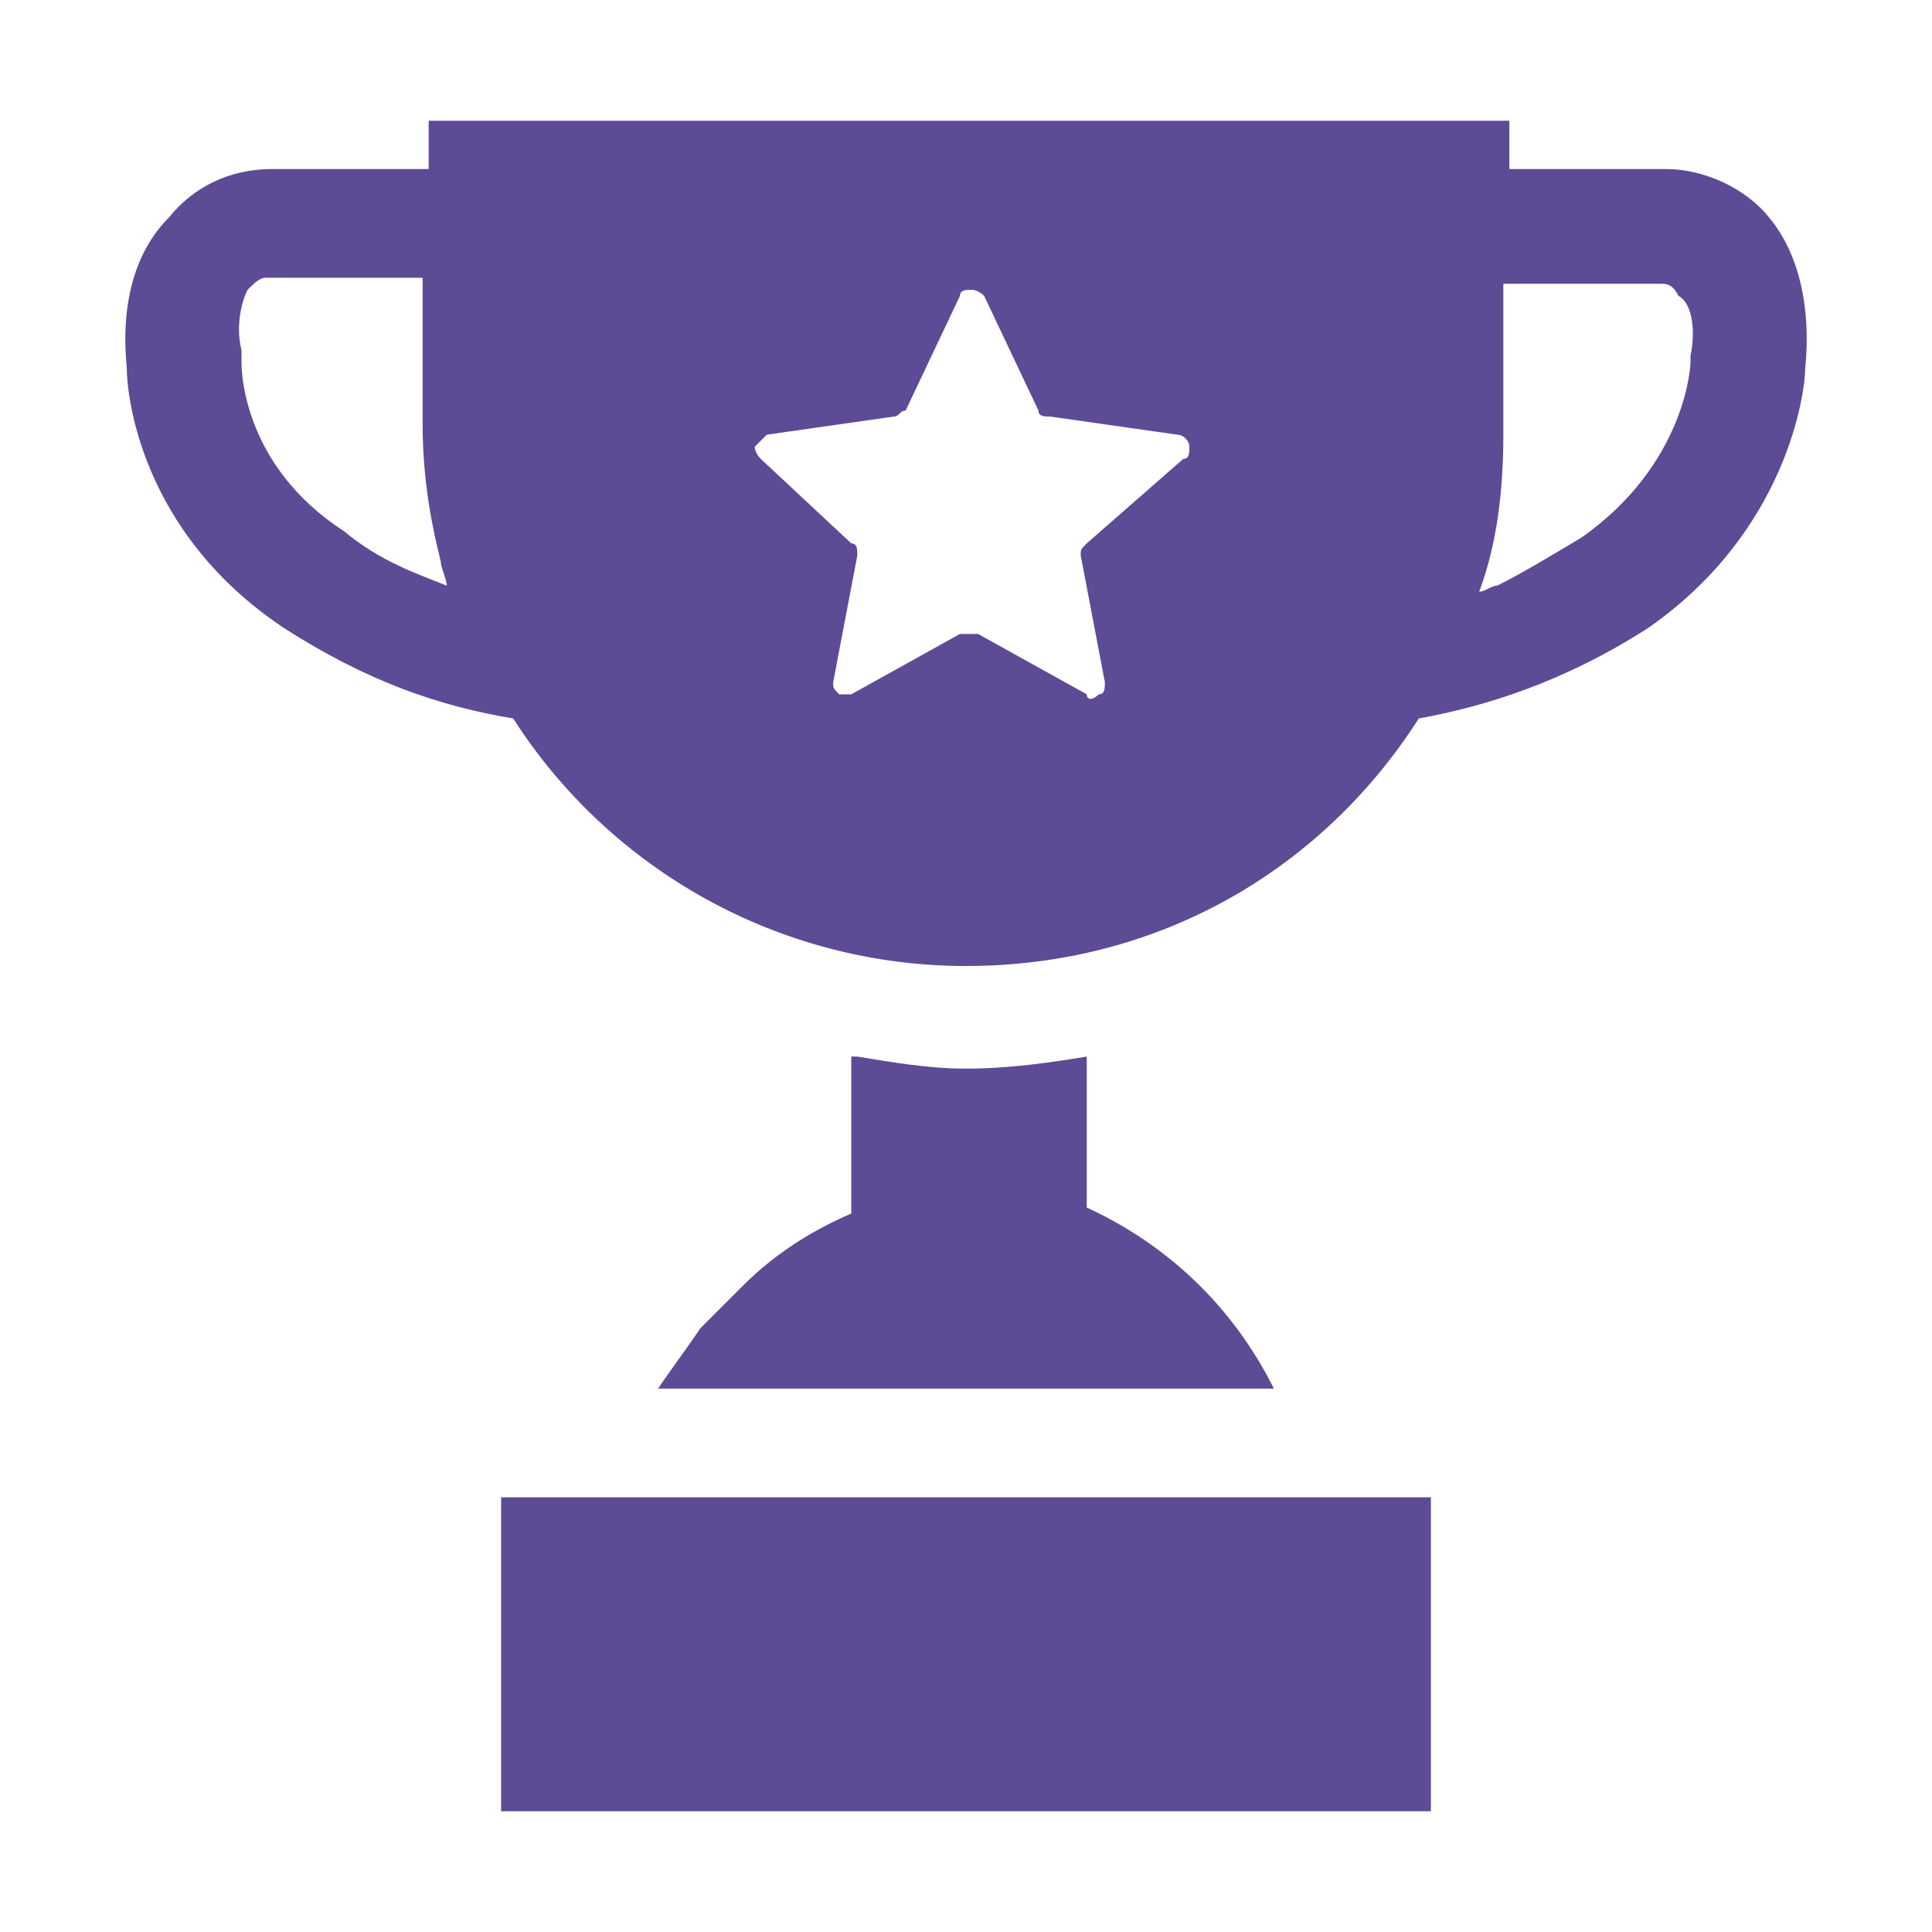<?xml version="1.0" encoding="utf-8"?>
<!-- Generator: Adobe Illustrator 27.9.6, SVG Export Plug-In . SVG Version: 9.03 Build 54986)  -->
<svg version="1.1" id="Layer_1" xmlns="http://www.w3.org/2000/svg" xmlns:xlink="http://www.w3.org/1999/xlink" x="0px" y="0px"
	 viewBox="0 0 32 32" style="enable-background:new 0 0 32 32;" xml:space="preserve">
<style type="text/css">
	.st0{fill:#5D4B96;}
</style>
<g>
	<path class="st0" d="M21.1,23c-0.7-1.4-1.8-2.4-3.1-3V18l0-0.5c0,0,0,0,0,0v0c-0.6,0.1-1.3,0.2-2,0.2c-0.6,0-1.2-0.1-1.8-0.2
		c0,0-0.1,0-0.1,0v0c0,0,0,0,0,0v2.6c-0.7,0.3-1.3,0.7-1.8,1.2c0,0,0,0-0.1,0.1c-0.1,0.1-0.1,0.1-0.2,0.2c0,0-0.1,0.1-0.1,0.1
		c0,0-0.1,0.1-0.1,0.1c-0.1,0.1-0.1,0.1-0.2,0.2c0,0,0,0,0,0c-0.2,0.3-0.5,0.7-0.7,1h0c0,0,0,0,0,0H21.1z"/>
	<polygon class="st0" points="8.3,24.8 8.3,30 8.3,30 8.3,30 8.3,30 23.7,30 23.7,24.8 	"/>
	<path class="st0" d="M29.3,3.6c-0.4-0.5-1.1-0.8-1.7-0.8h-2.6V2v0l0,0v0H7.1v0.8H4.5c-0.7,0-1.3,0.3-1.7,0.8C2.2,4.2,2,5.1,2.1,6.1
		c0,0.4,0.2,2.7,2.6,4.3c1.4,0.9,2.6,1.3,3.8,1.5c1.6,2.5,4.4,4.1,7.5,4.1c3.2,0,5.9-1.6,7.5-4.1c1.1-0.2,2.4-0.6,3.8-1.5
		c2.3-1.6,2.6-3.9,2.6-4.3C30,5.1,29.8,4.2,29.3,3.6z M28,5.9L28,5.9L28,6c0,0.1-0.1,1.7-1.8,2.9c-0.5,0.3-1,0.6-1.4,0.8
		c-0.1,0-0.2,0.1-0.3,0.1c0.3-0.8,0.4-1.7,0.4-2.6V4.7h2.6c0.1,0,0.2,0,0.3,0.2C28,5,28.1,5.4,28,5.9z M15.9,10.5l-1.8,1
		c-0.1,0-0.2,0-0.2,0c-0.1-0.1-0.1-0.1-0.1-0.2l0.4-2.1c0-0.1,0-0.2-0.1-0.2l-1.5-1.4c-0.1-0.1-0.1-0.2-0.1-0.2s0.1-0.1,0.2-0.2
		l2.1-0.3c0.1,0,0.1-0.1,0.2-0.1l0.9-1.9c0-0.1,0.1-0.1,0.2-0.1c0.1,0,0.2,0.1,0.2,0.1l0.9,1.9c0,0.1,0.1,0.1,0.2,0.1l2.1,0.3
		c0.1,0,0.2,0.1,0.2,0.2c0,0.1,0,0.2-0.1,0.2L18,9c-0.1,0.1-0.1,0.1-0.1,0.2l0.4,2.1c0,0.1,0,0.2-0.1,0.2c-0.1,0.1-0.2,0.1-0.2,0
		l-1.8-1C16,10.5,16,10.5,15.9,10.5z M5.7,8.8C4,7.7,4,6.1,4,6l0-0.1l0-0.1C3.9,5.4,4,5,4.1,4.8c0.1-0.1,0.2-0.2,0.3-0.2h2.6v2.4
		c0,0.8,0.1,1.5,0.3,2.3c0,0.1,0.1,0.3,0.1,0.4C6.9,9.5,6.3,9.3,5.7,8.8z"/>
</g>
</svg>
